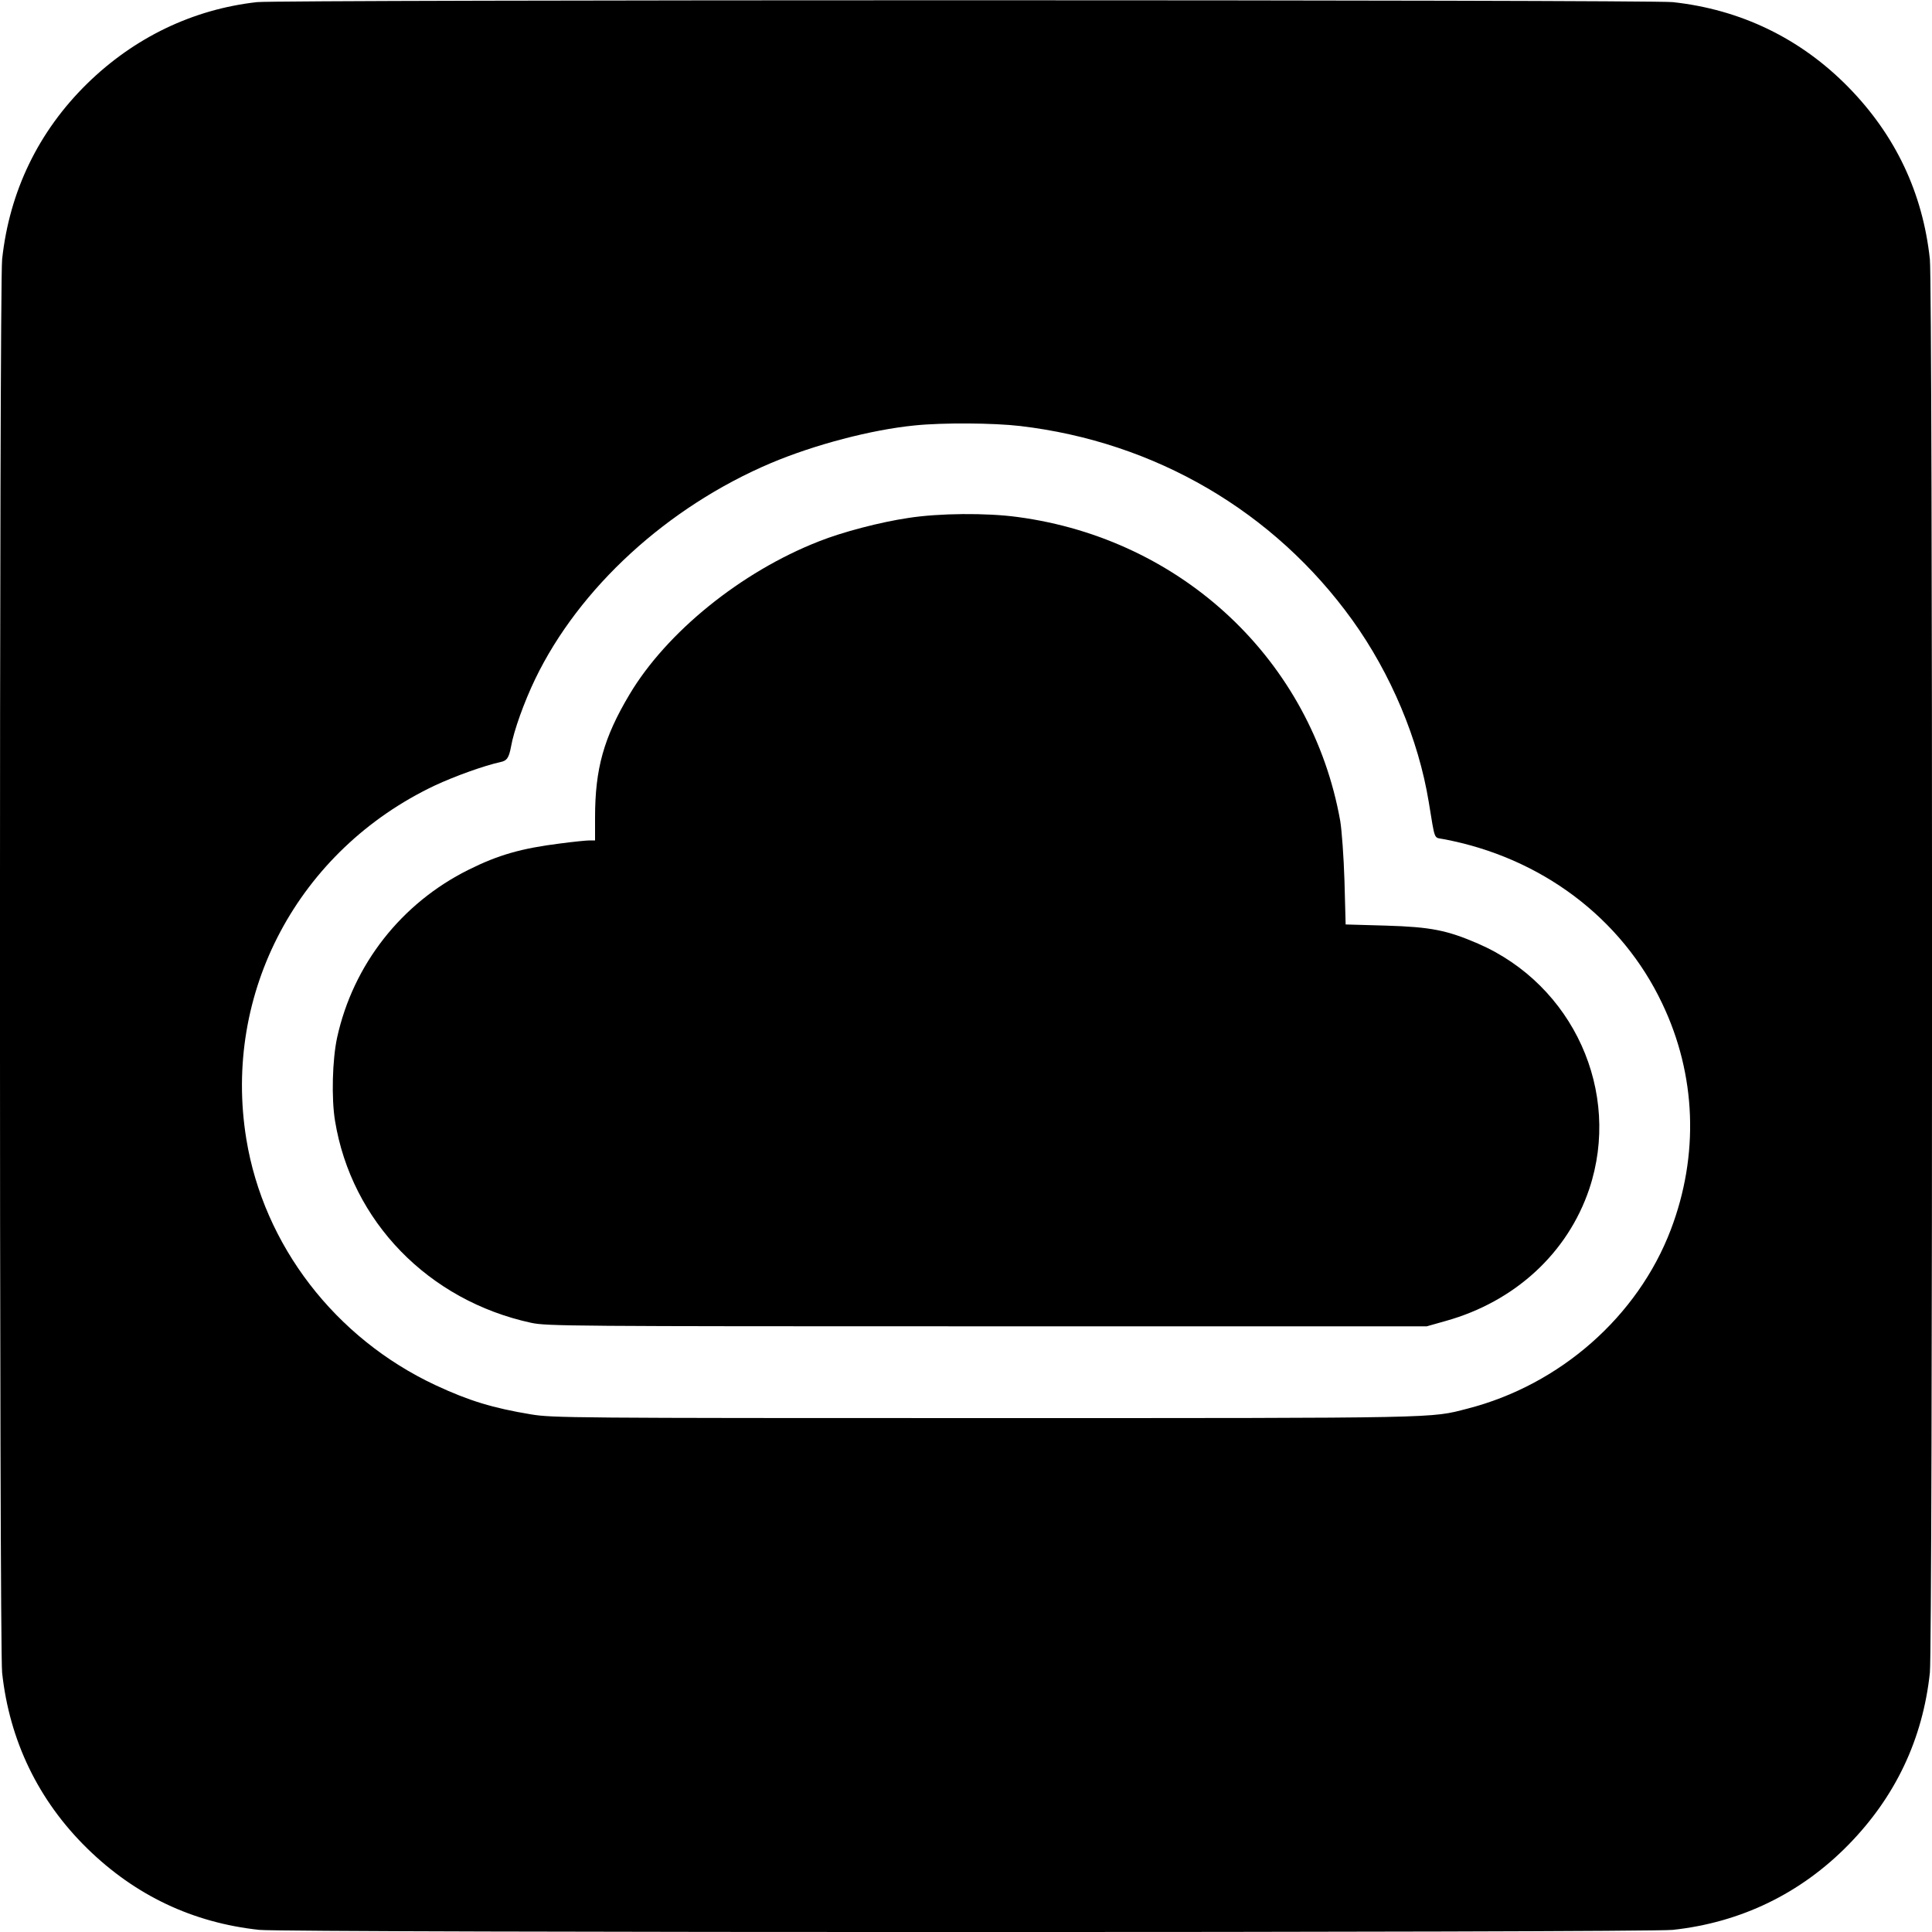 <?xml version="1.0" standalone="no"?>
<!DOCTYPE svg PUBLIC "-//W3C//DTD SVG 20010904//EN"
 "http://www.w3.org/TR/2001/REC-SVG-20010904/DTD/svg10.dtd">
<svg version="1.0" xmlns="http://www.w3.org/2000/svg"
 width="1000pt" height="1000pt" viewBox="0 0 1000 1000"
 preserveAspectRatio="xMidYMid meet">
<g transform="translate(0,1000) scale(0.1,-0.1)"
fill="#000000" stroke="none">
<path d="M1330 9989 c-331 -37 -635 -183 -879 -422 -252 -247 -402 -557 -440
-909 -15 -136 -15 -7180 0 -7316 38 -352 188 -662 440 -909 249 -244 547 -385
891 -422 136 -15 7180 -15 7316 0 352 38 662 188 909 440 244 249 385 547 422
891 15 136 15 7180 0 7316 -37 344 -178 642 -422 891 -247 252 -557 402 -909
440 -118 13 -7213 13 -7328 0z m3950 -2194 c699 -82 1315 -442 1720 -1005 199
-277 342 -617 395 -940 34 -206 25 -183 75 -193 505 -94 924 -408 1134 -852
176 -369 191 -784 44 -1170 -171 -449 -573 -803 -1052 -926 -195 -50 -108 -49
-2496 -49 -2139 0 -2240 1 -2350 19 -199 33 -321 70 -495 151 -520 243 -890
724 -980 1274 -124 758 269 1495 975 1830 105 49 256 103 338 121 36 7 46 22
57 80 14 82 69 234 125 350 228 473 685 891 1220 1118 225 95 520 173 745 195
144 15 409 13 545 -3z"/>
<path d="M4701 7319 c-143 -21 -342 -73 -462 -121 -402 -157 -789 -470 -981
-793 -133 -223 -178 -384 -178 -636 l0 -119 -29 0 c-16 0 -85 -7 -153 -16
-199 -25 -319 -59 -473 -136 -348 -173 -597 -491 -680 -868 -25 -115 -30 -316
-11 -431 85 -521 484 -931 1016 -1046 81 -17 196 -18 2360 -18 l2275 0 99 28
c357 100 630 351 742 683 168 503 -83 1056 -576 1270 -160 69 -243 86 -475 93
l-210 6 -6 225 c-4 127 -14 262 -22 311 -148 829 -816 1459 -1670 1573 -161
22 -407 20 -566 -5z"/>
</g>
</svg>
